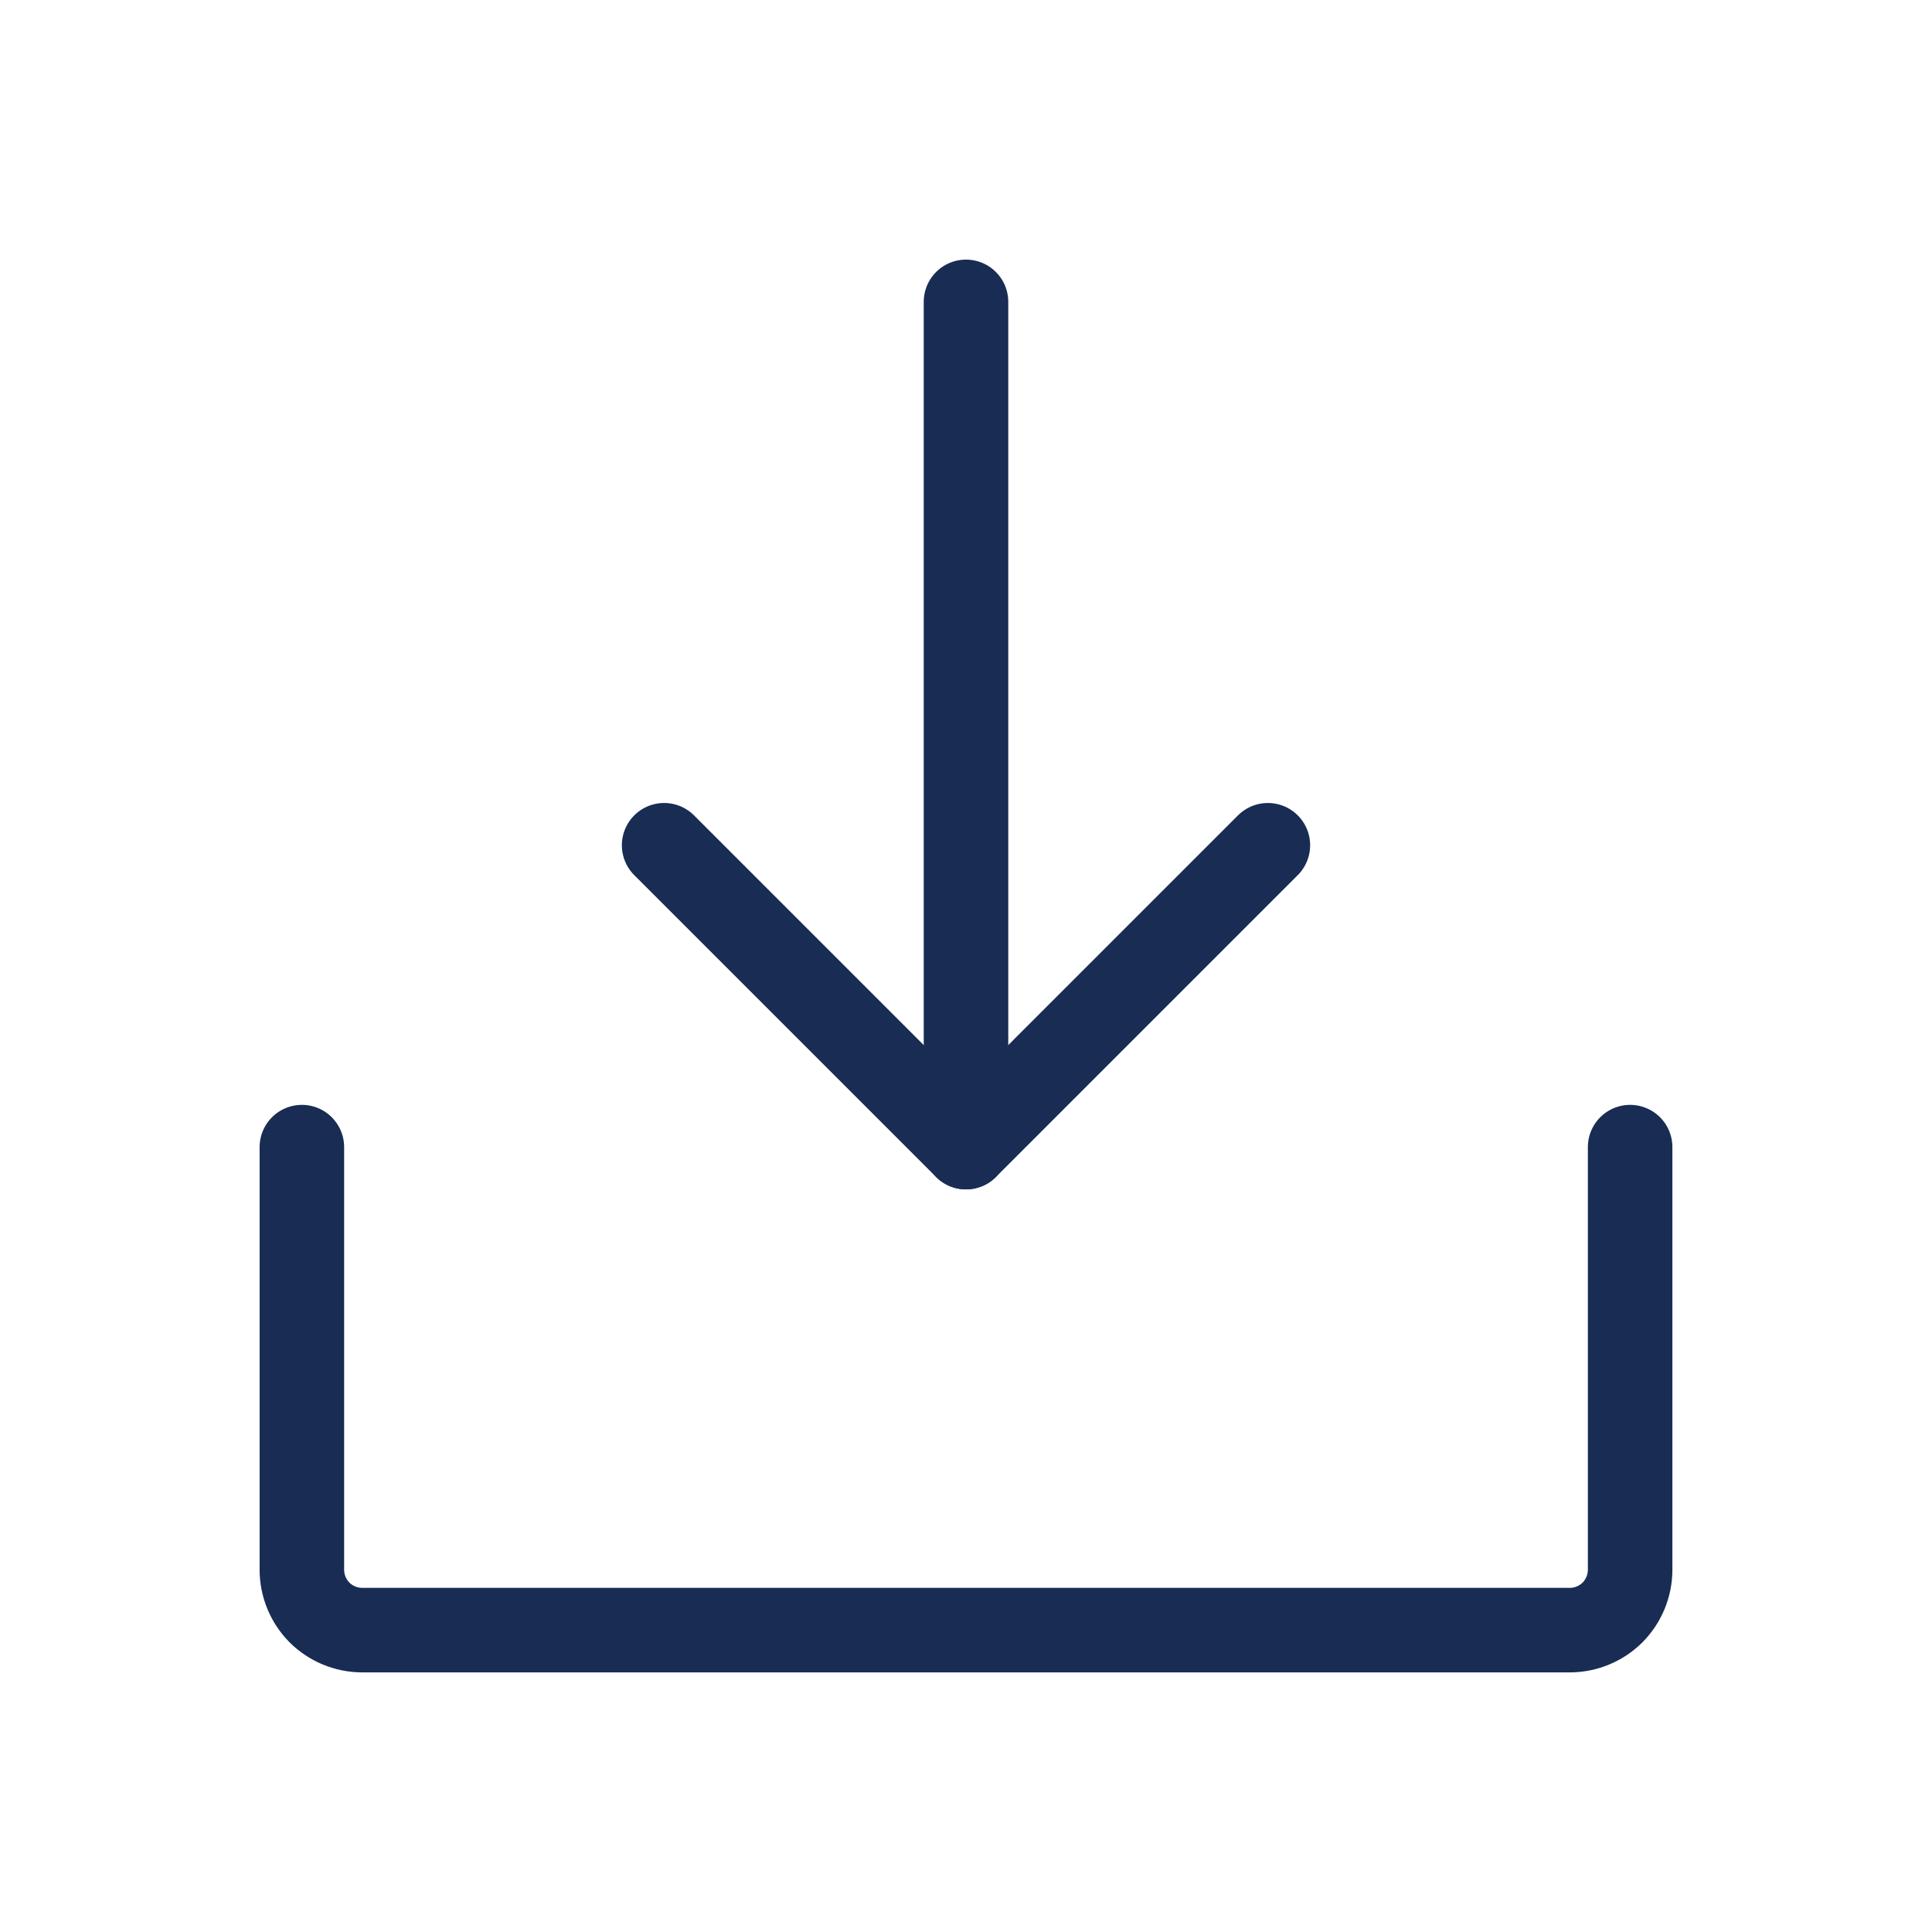 <svg width="16" height="16" viewBox="0 0 16 16" fill="none" xmlns="http://www.w3.org/2000/svg">
<g id="DownloadSimple" clip-path="url(#clip0_2493_3870)">
<path id="Vector" d="M8 9.5V2.5" stroke="#182C54" stroke-width="0.7" stroke-linecap="round" stroke-linejoin="round"/>
<path id="Vector_2" d="M13.5 9.5V13C13.5 13.133 13.447 13.26 13.354 13.354C13.26 13.447 13.133 13.5 13 13.5H3C2.867 13.5 2.74 13.447 2.646 13.354C2.553 13.26 2.5 13.133 2.5 13V9.5" stroke="#182C54" stroke-width="0.7" stroke-linecap="round" stroke-linejoin="round"/>
<path id="Vector_3" d="M10.5 7L8 9.5L5.5 7" stroke="#182C54" stroke-width="0.7" stroke-linecap="round" stroke-linejoin="round"/>
</g>
<defs>
<clipPath id="clip0_2493_3870">
<rect width="16" height="16" fill="white"/>
</clipPath>
</defs>
</svg>

